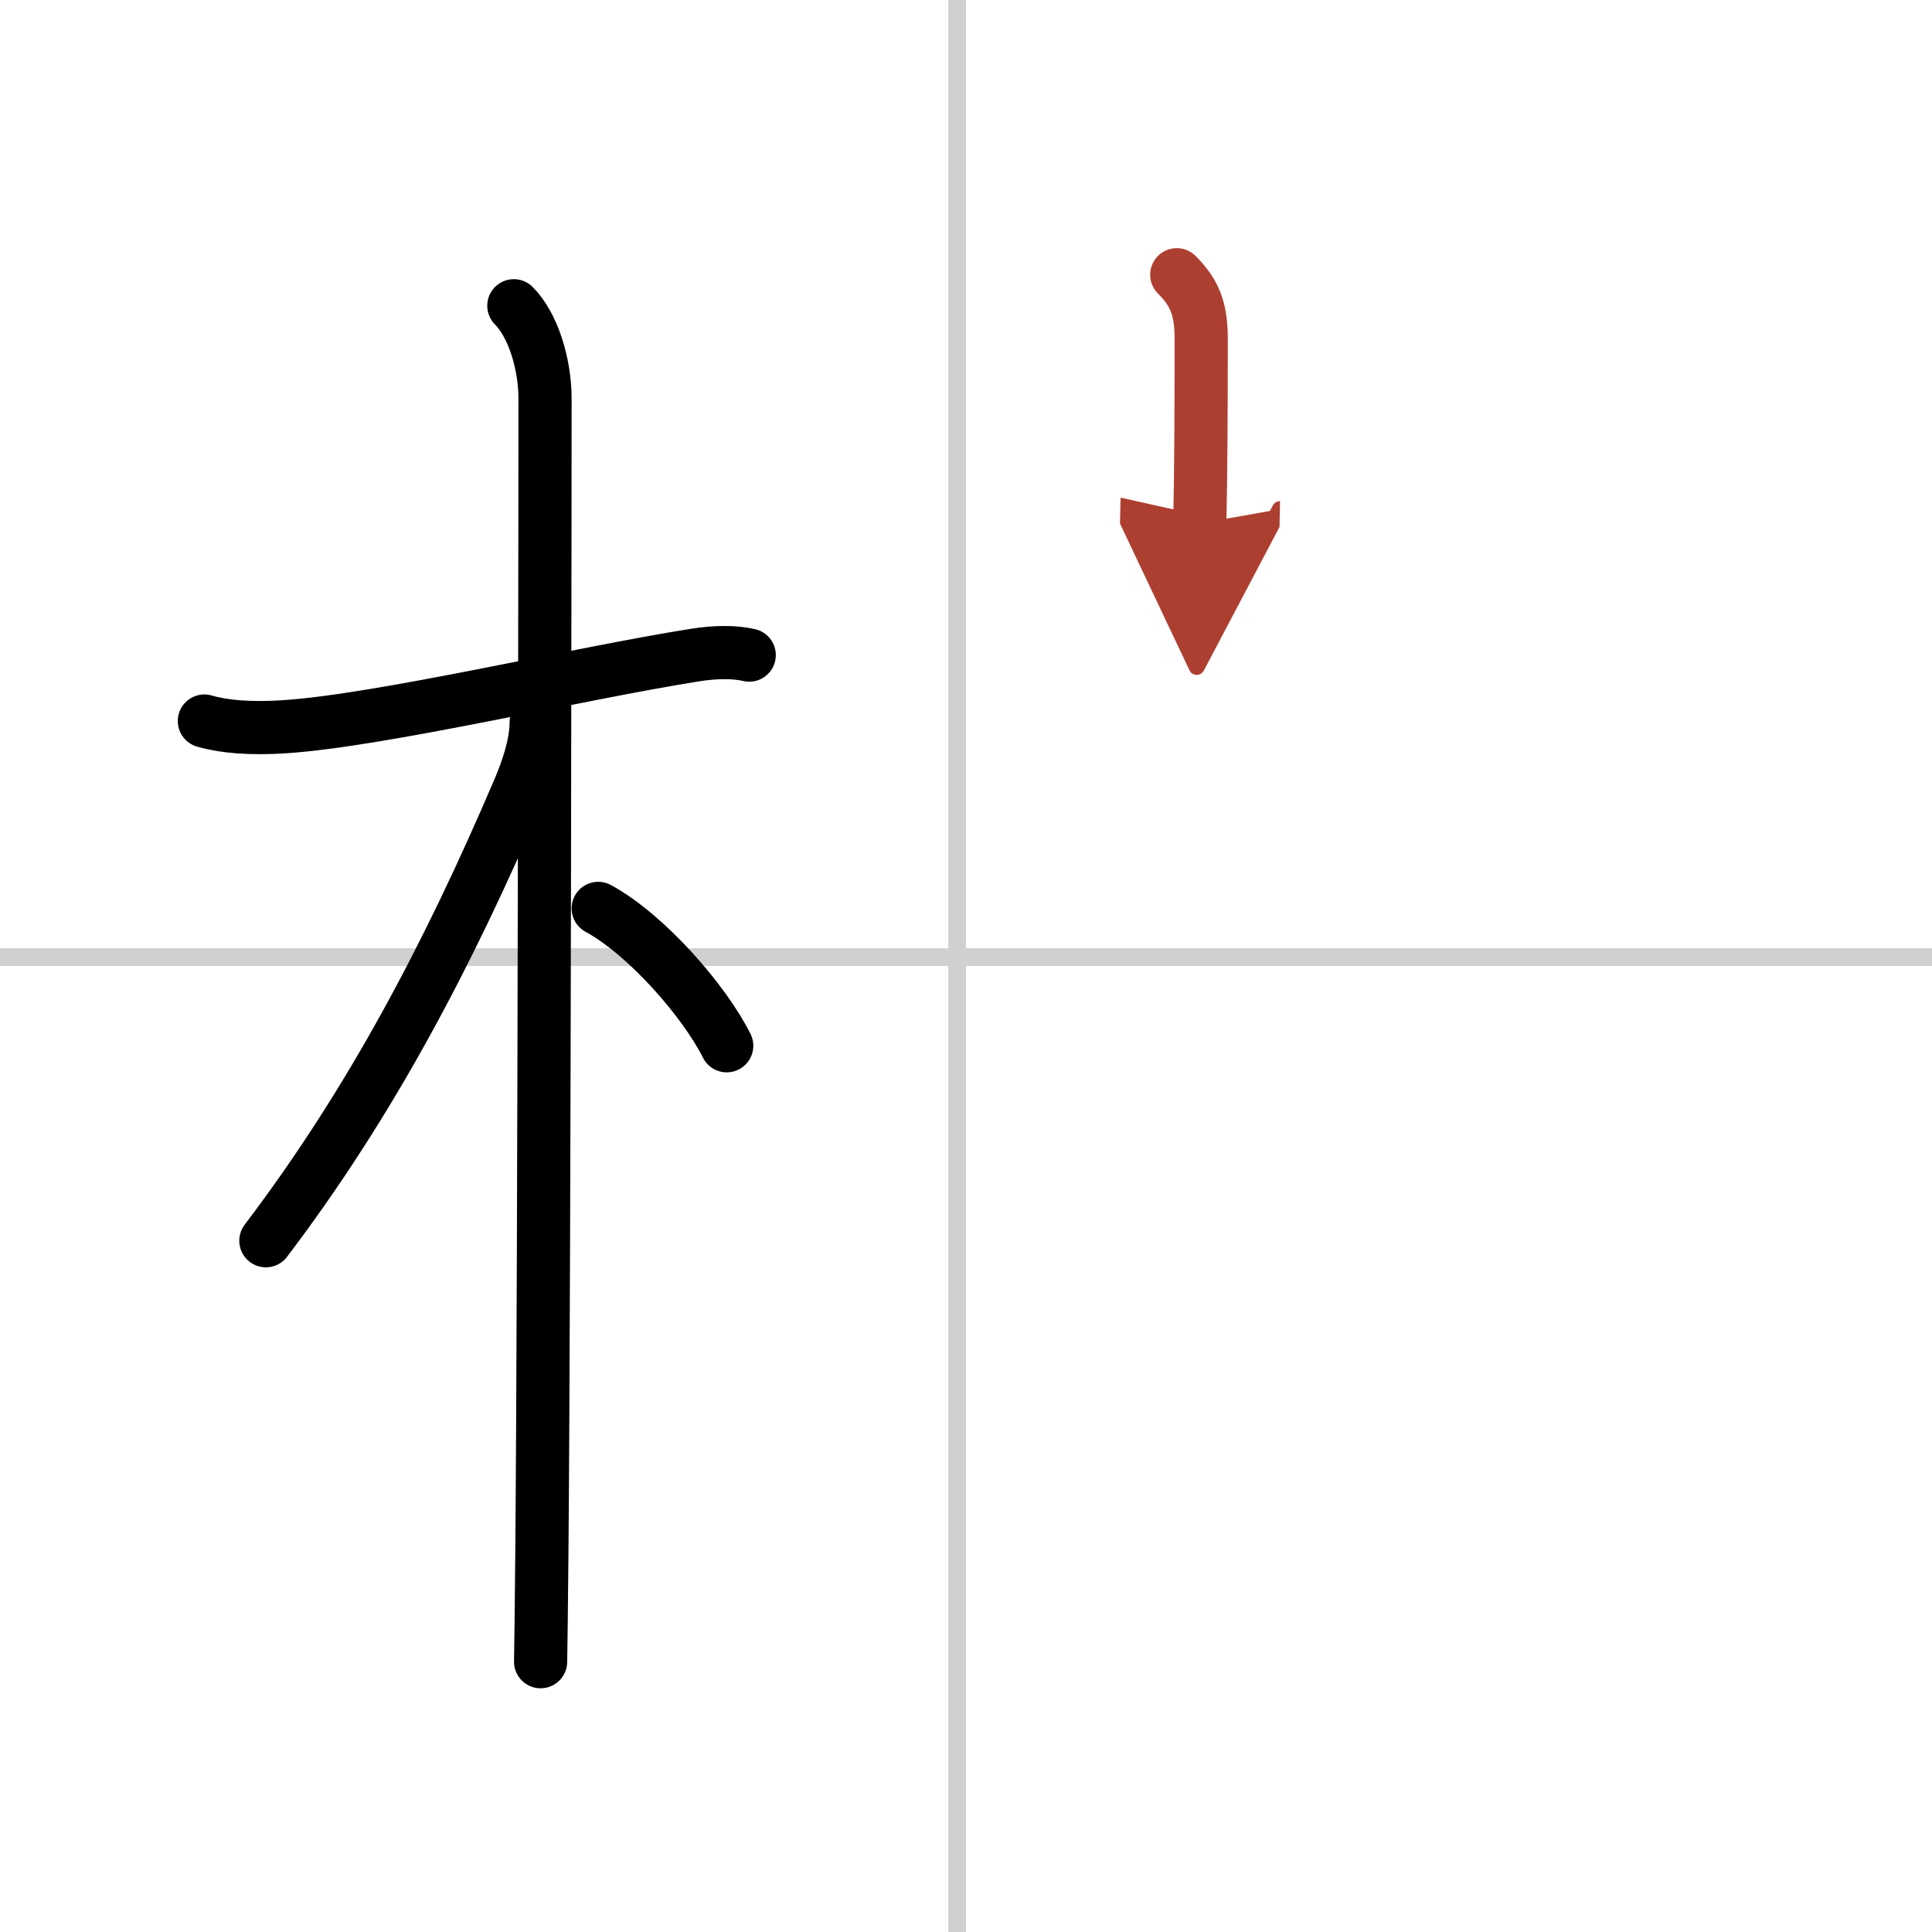 <svg width="400" height="400" viewBox="0 0 109 109" xmlns="http://www.w3.org/2000/svg"><defs><marker id="a" markerWidth="4" orient="auto" refX="1" refY="5" viewBox="0 0 10 10"><polyline points="0 0 10 5 0 10 1 5" fill="#ad3f31" stroke="#ad3f31"/></marker></defs><g fill="none" stroke="#000" stroke-linecap="round" stroke-linejoin="round" stroke-width="3"><rect width="100%" height="100%" fill="#fff" stroke="#fff"/><line x1="54" x2="54" y2="109" stroke="#d0d0d0" stroke-width="1"/><line x2="109" y1="54" y2="54" stroke="#d0d0d0" stroke-width="1"/><path d="m11.53 40.68c1.1 0.32 2.6 0.45 4.53 0.32 5.4-0.35 16.57-3 23.14-4.04 1.25-0.2 2.3-0.18 3.07 0"/><path d="m28.99 17.25c1.07 1.07 1.76 3.25 1.76 5.25 0 0.77-0.03 48.09-0.18 65.25-0.03 3.03-0.05 5.16-0.07 6"/><path d="M30.25,40.75c0,1.25-0.49,2.66-0.96,3.77C25.28,53.91,20.88,62.25,15,70"/><path d="m33.75 51.25c2.75 1.5 6 5.25 7.25 7.75"/><path d="m66.39 15.5c0.99 0.99 1.38 1.88 1.38 3.62 0 4.25-0.02 7.62-0.08 10.41" marker-end="url(#a)" stroke="#ad3f31"/></g></svg>
